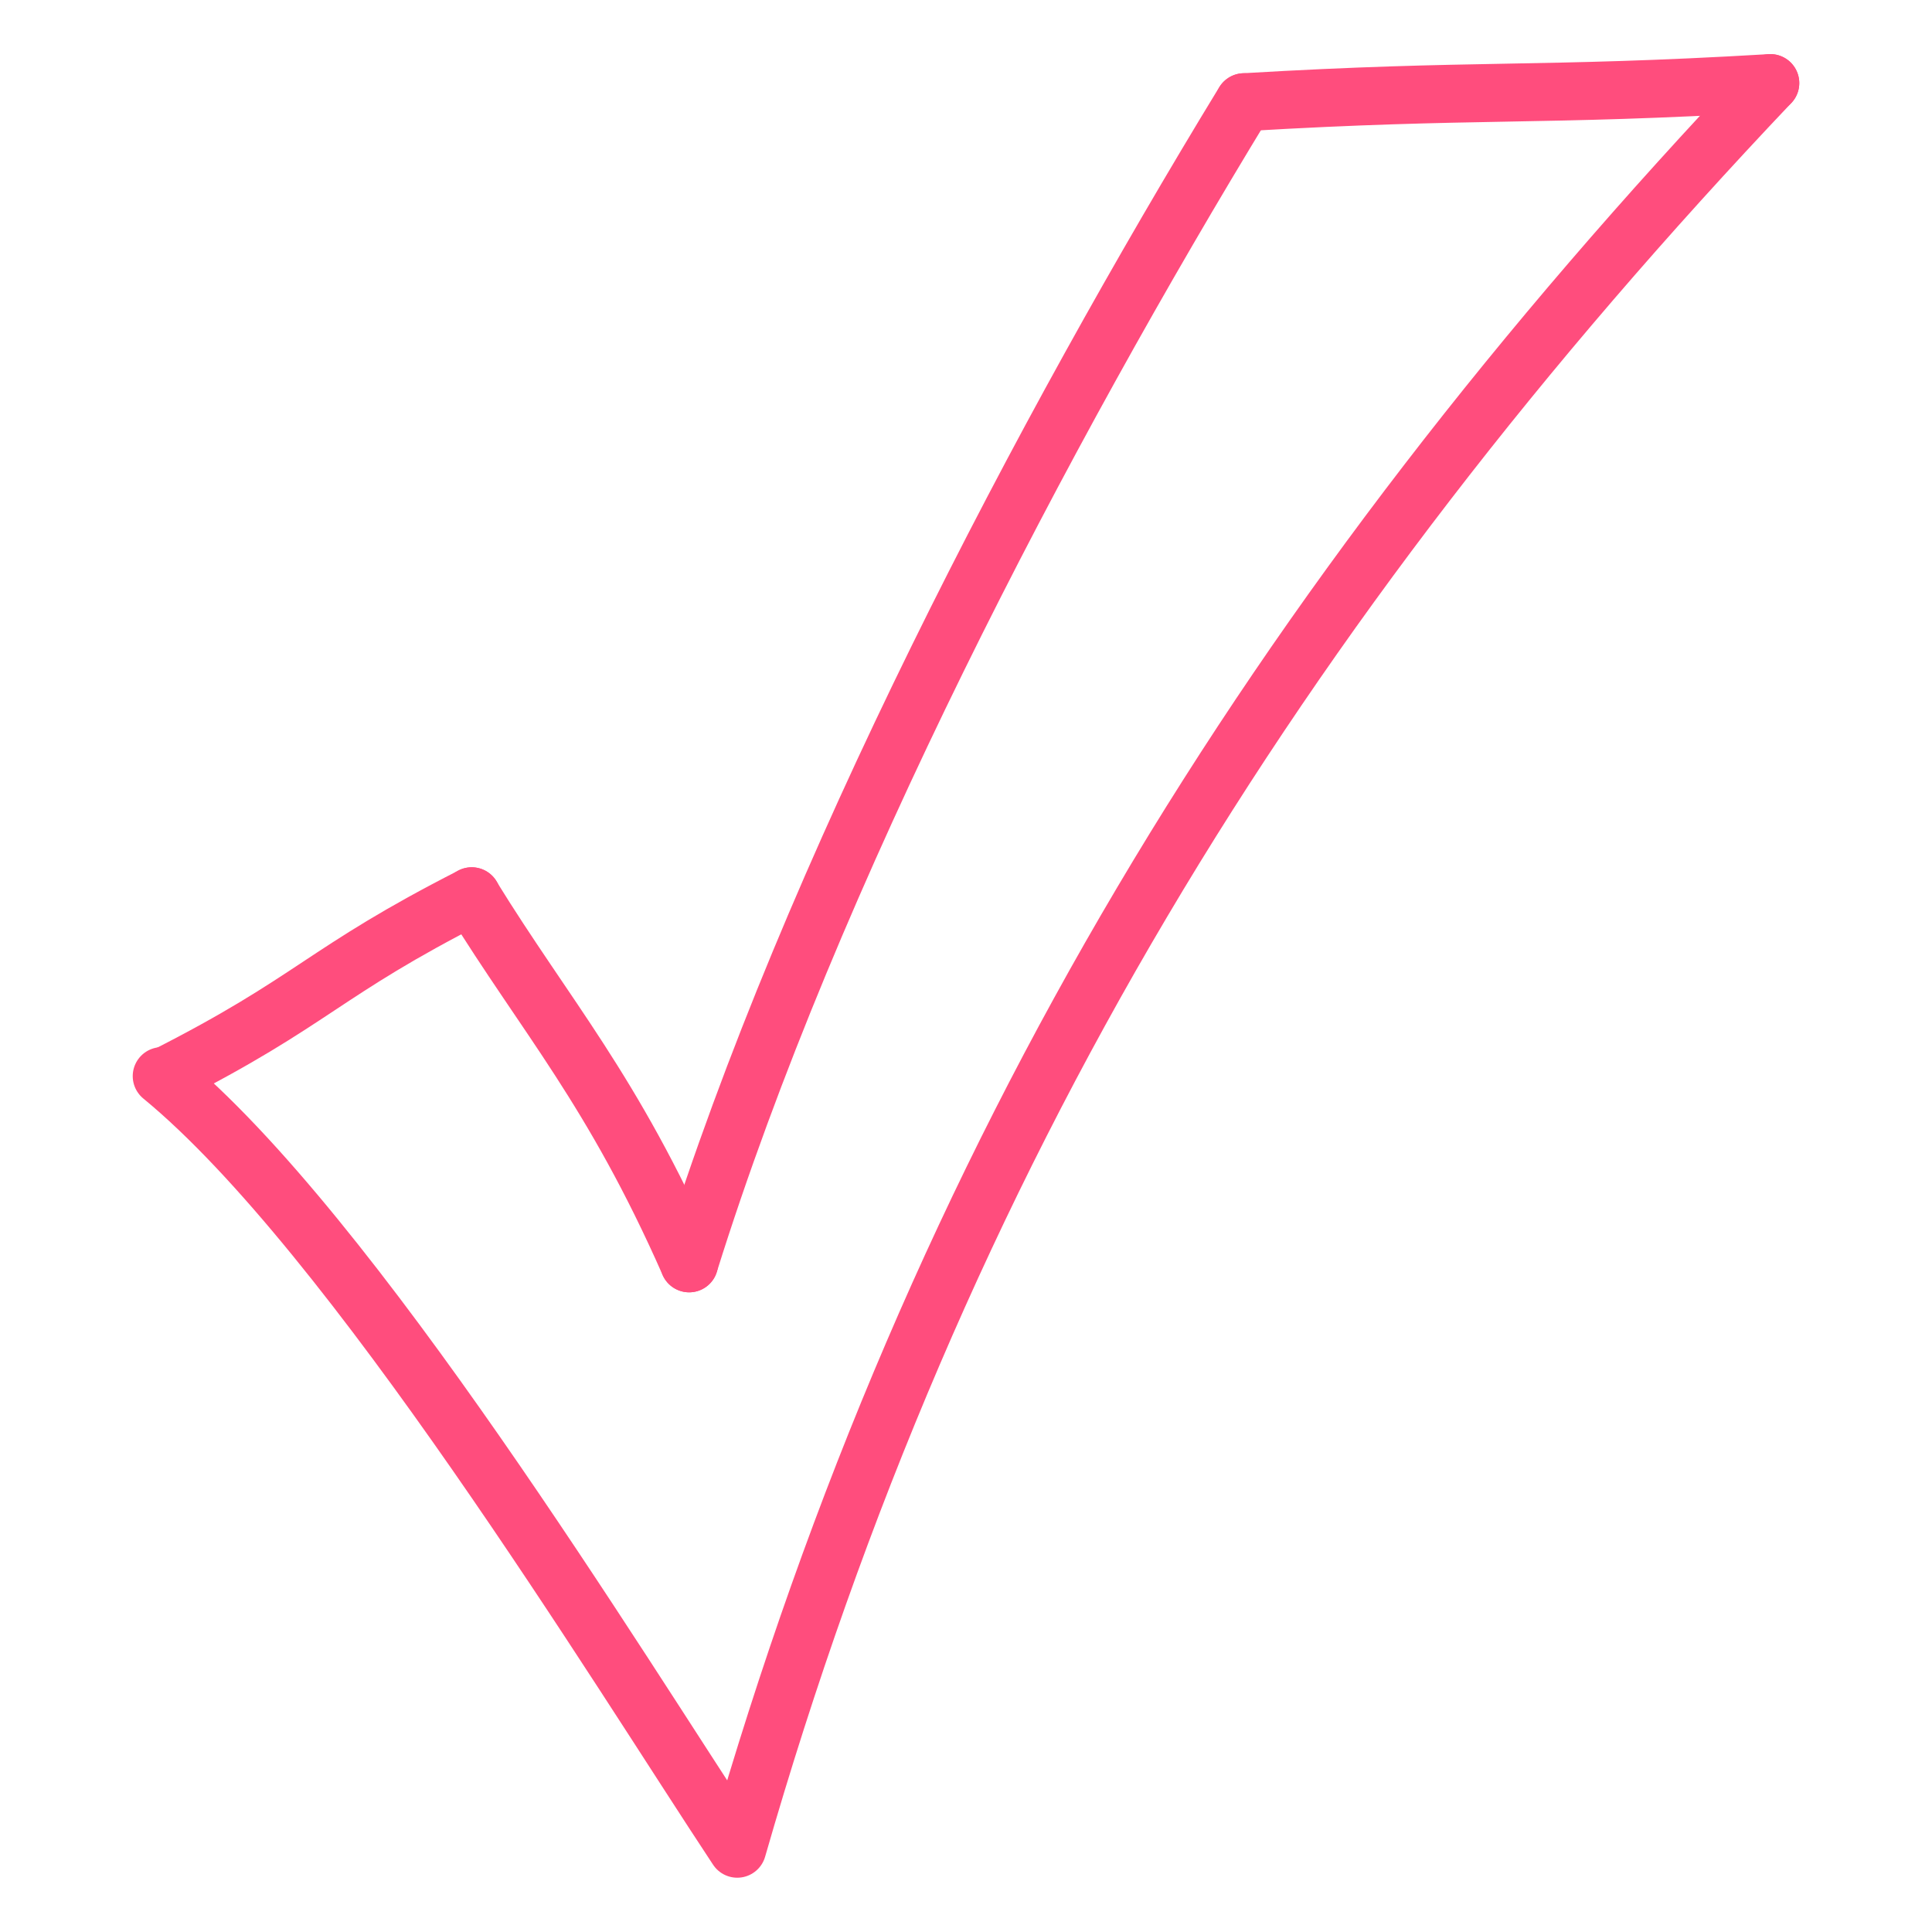 <?xml version="1.0" encoding="UTF-8"?>
<svg id="Layer_1" data-name="Layer 1" xmlns="http://www.w3.org/2000/svg" viewBox="0 0 100 100">
  <defs>
    <style>
      .cls-1 {
        fill: none;
        stroke: #ff4d7d;
        stroke-linecap: round;
        stroke-linejoin: round;
        stroke-width: 3px;
      }
    </style>
  </defs>
  <path class="cls-1" d="M8.37,55.7c9.87,8.1,23.59,30.62,29.79,39.99C48.49,59.75,65.89,31.44,91.63,4.3"/>
  <path class="cls-1" d="M8.55,55.7c7.74-3.93,8.13-5.37,15.87-9.31"/>
  <path class="cls-1" d="M24.41,46.39c3.84,6.23,7.29,10,11.26,19"/>
  <path class="cls-1" d="M35.67,65.39c6.34-20.27,18.36-43.11,28.72-60.1"/>
  <path class="cls-1" d="M64.4,5.29c12.01-.71,15.22-.28,27.23-.99"/>
</svg>